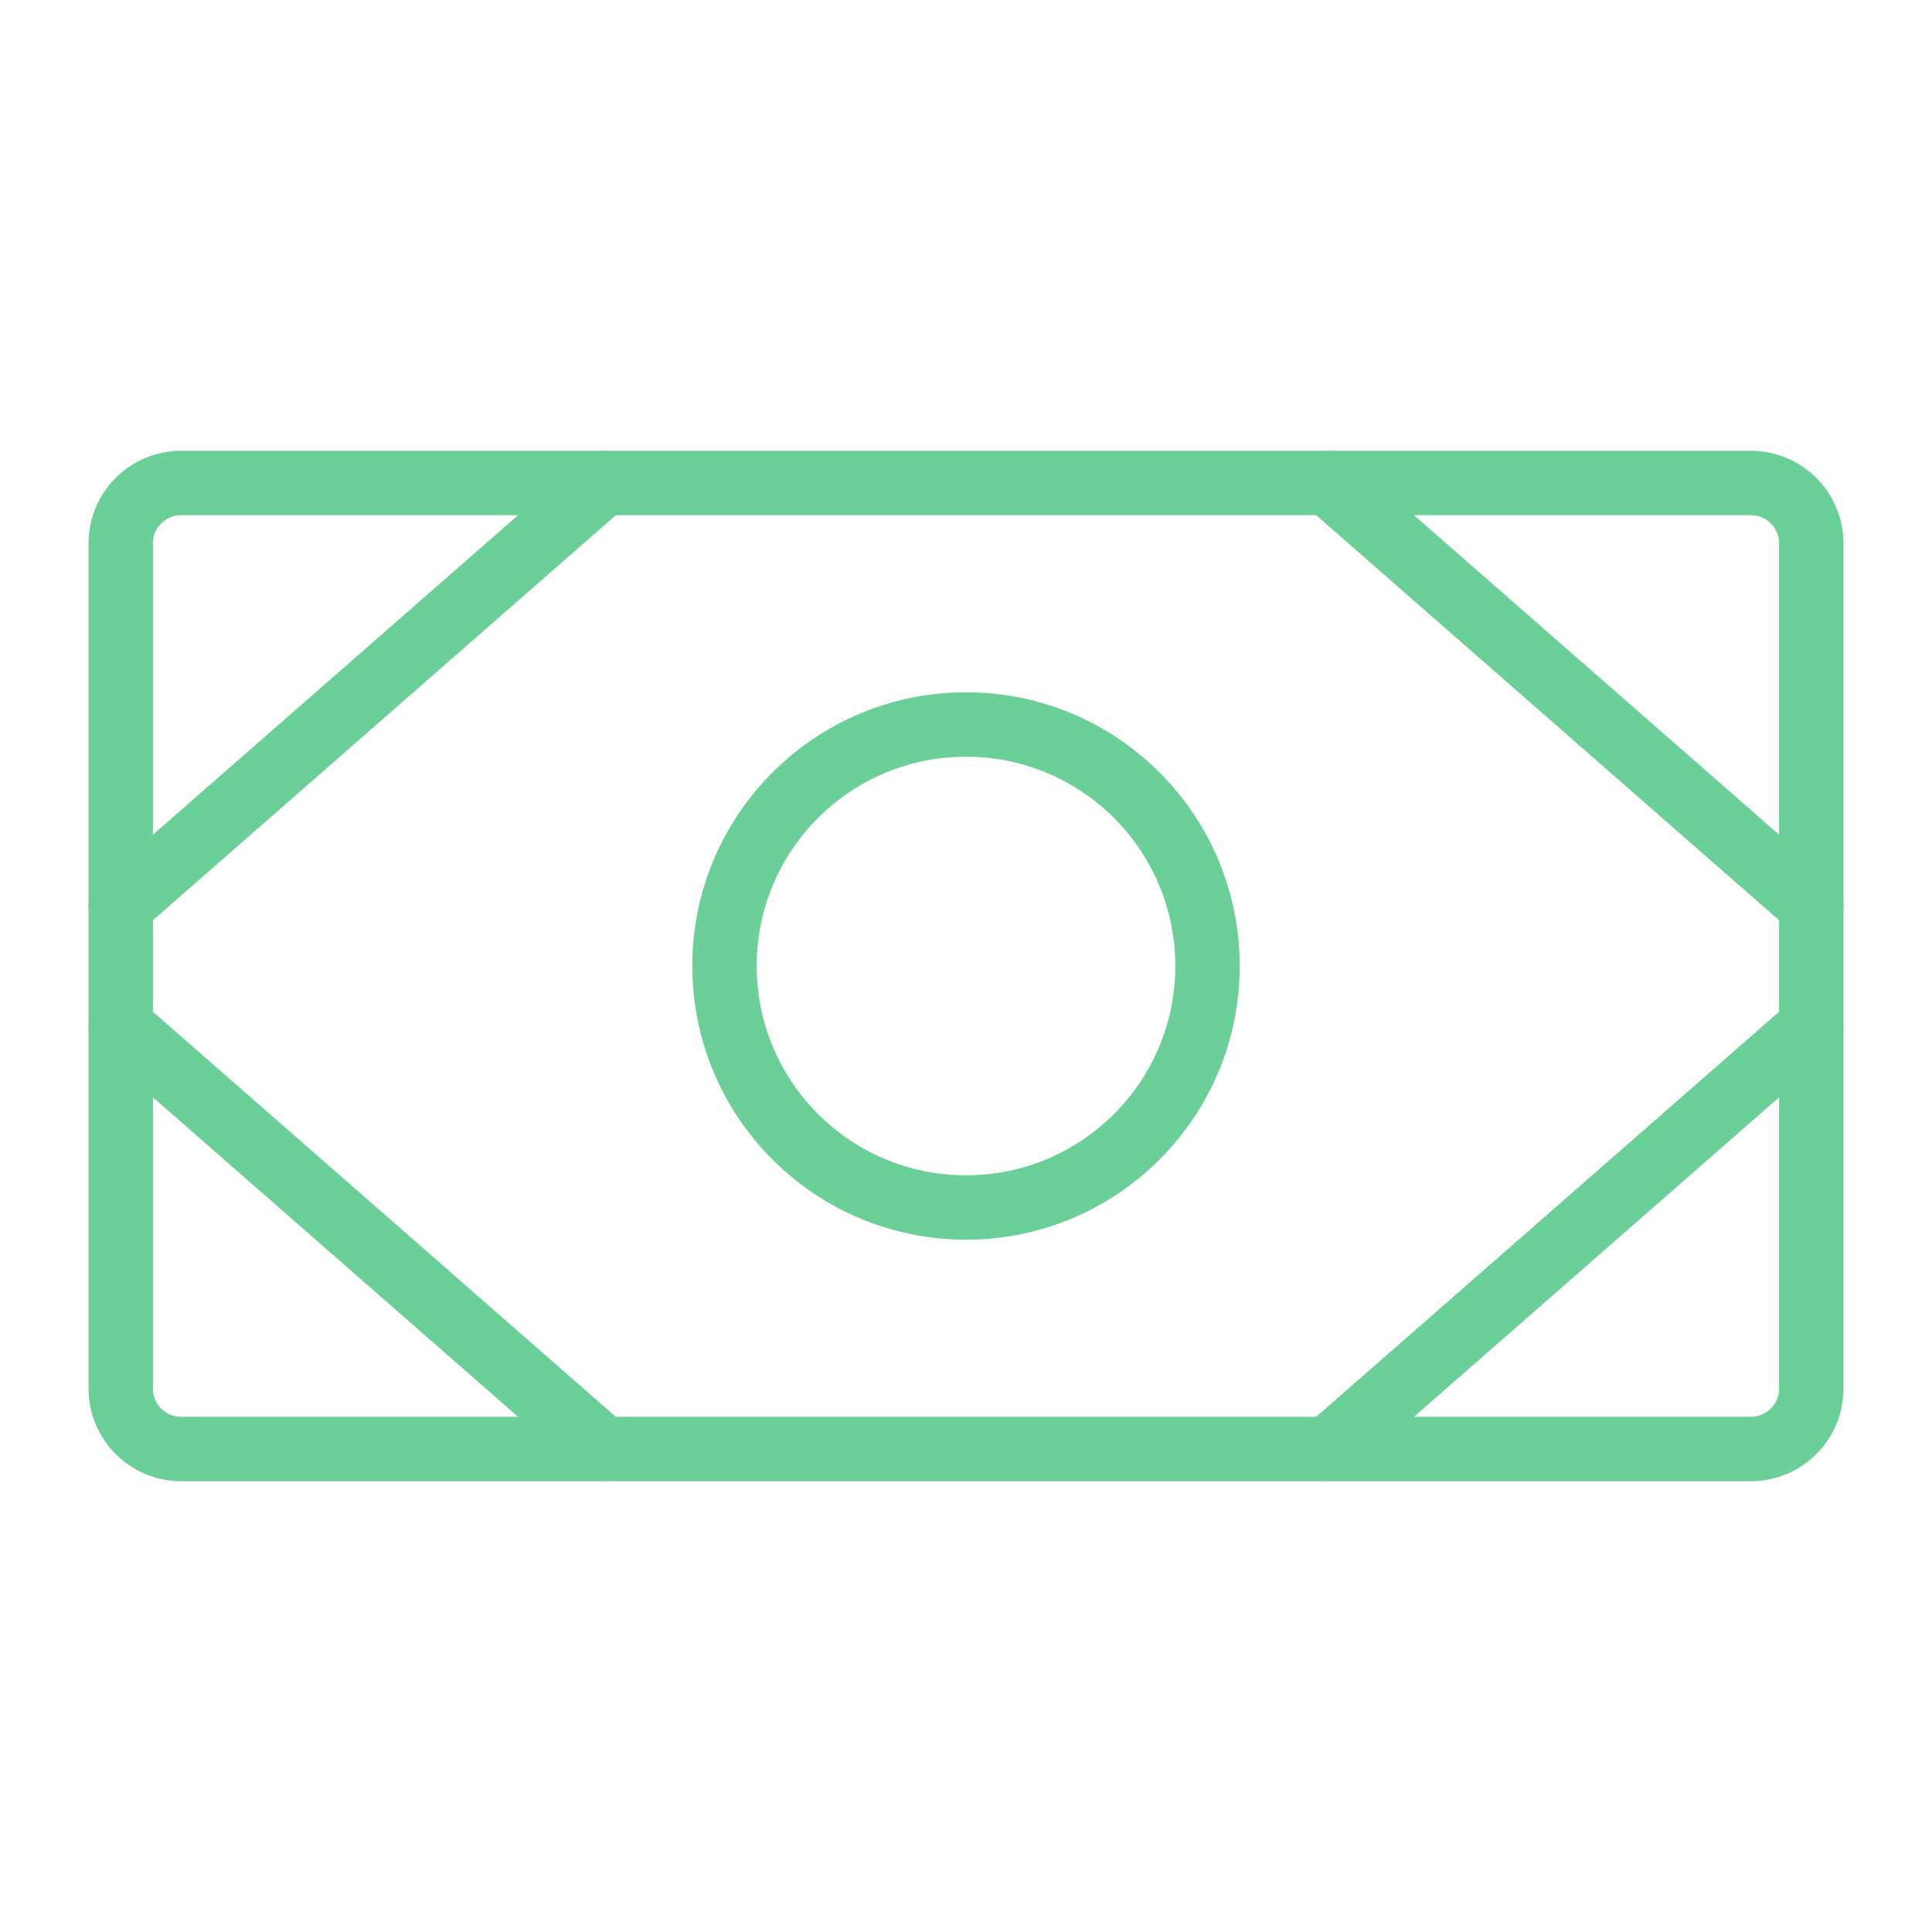 <svg xmlns="http://www.w3.org/2000/svg" width="45" height="45" viewBox="0 0 45 45" fill="none"><path d="M40.781 11.25H4.219C3.442 11.25 2.812 11.88 2.812 12.656V32.344C2.812 33.12 3.442 33.75 4.219 33.75H40.781C41.558 33.75 42.188 33.12 42.188 32.344V12.656C42.188 11.88 41.558 11.25 40.781 11.25Z" stroke="#6BD097" stroke-width="1.5" stroke-linecap="round" stroke-linejoin="round"></path><path d="M22.5 28.125C25.607 28.125 28.125 25.607 28.125 22.5C28.125 19.393 25.607 16.875 22.5 16.875C19.393 16.875 16.875 19.393 16.875 22.5C16.875 25.607 19.393 28.125 22.5 28.125Z" stroke="#6BD097" stroke-width="1.5" stroke-linecap="round" stroke-linejoin="round"></path><path d="M30.938 11.25L42.188 21.094" stroke="#6BD097" stroke-width="1.5" stroke-linecap="round" stroke-linejoin="round"></path><path d="M30.938 33.75L42.188 23.906" stroke="#6BD097" stroke-width="1.5" stroke-linecap="round" stroke-linejoin="round"></path><path d="M14.062 11.25L2.812 21.094" stroke="#6BD097" stroke-width="1.5" stroke-linecap="round" stroke-linejoin="round"></path><path d="M14.062 33.75L2.812 23.906" stroke="#6BD097" stroke-width="1.5" stroke-linecap="round" stroke-linejoin="round"></path></svg>